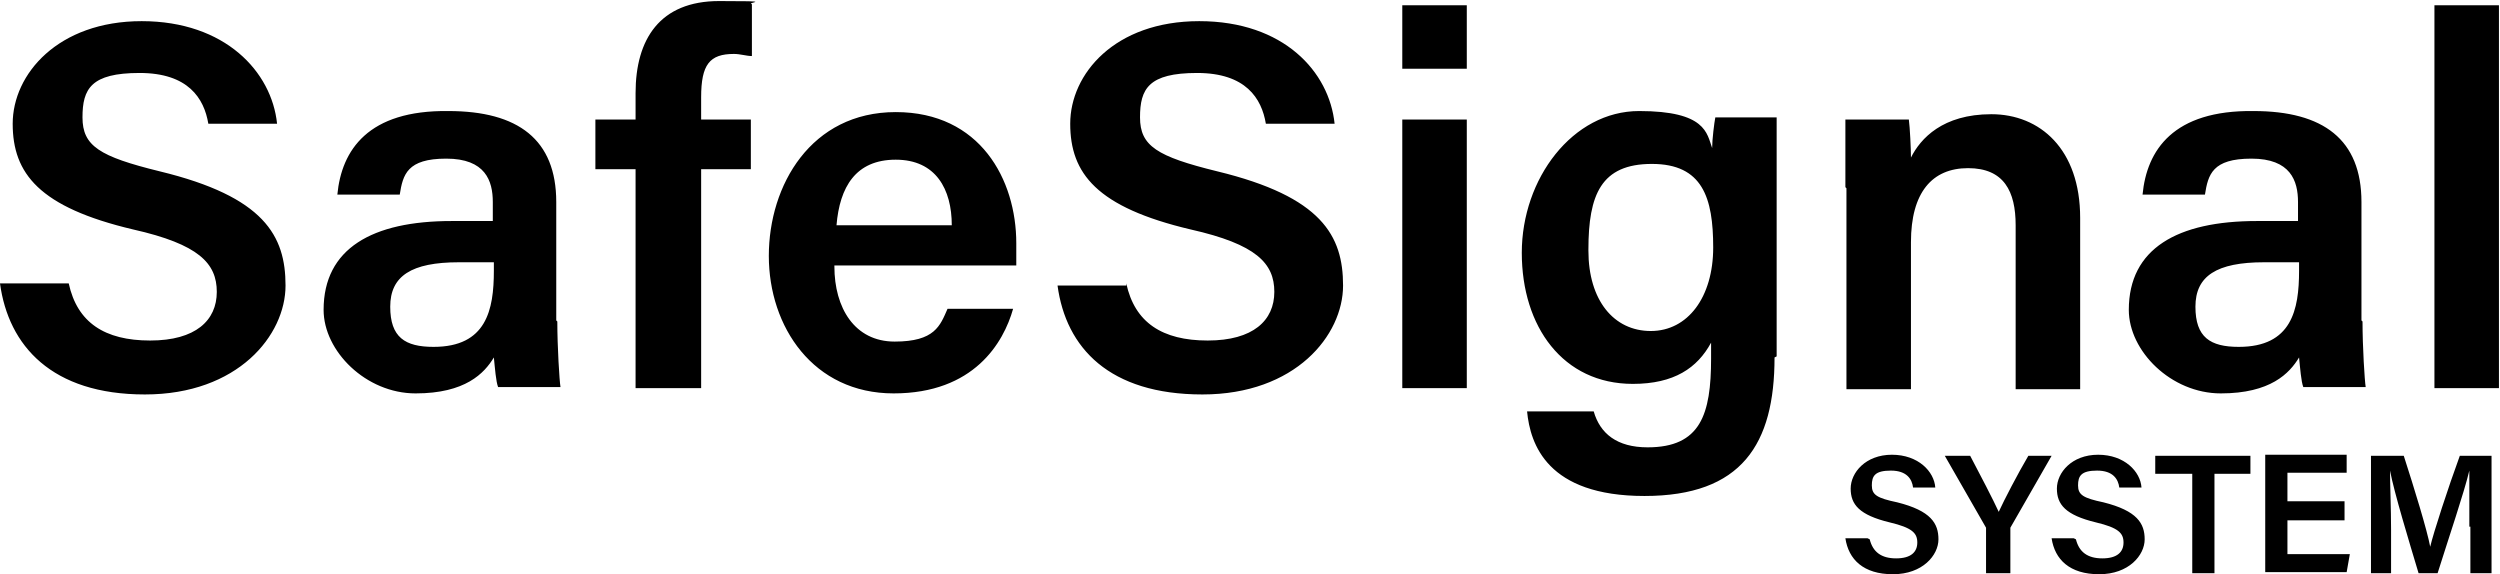 <?xml version="1.0" encoding="UTF-8"?>
<svg xmlns="http://www.w3.org/2000/svg" id="Warstwa_2" viewBox="0 0 236.4 54.3">
  <defs>
    <style>.cls-1{stroke-width:0}</style>
  </defs>
  <g id="Warstwa_1-2">
    <path d="M6.5 26.8c.8 3.7 3.4 5.4 7.7 5.4s6.3-1.9 6.3-4.6-1.7-4.5-7.9-5.9c-8.9-2.1-11.4-5.3-11.4-10S5.5 2 13.4 2s12.3 4.8 12.8 9.7h-6.5c-.4-2.4-1.9-4.8-6.5-4.8s-5.4 1.5-5.4 4.2 1.6 3.7 7.3 5.1C25 18.6 27 22.3 27 27s-4.5 10.3-13.3 10.3S.8 32.7 0 26.8h6.5ZM52.7 30.4c0 2.4.2 5.6.3 6.2h-5.9c-.2-.5-.3-1.8-.4-2.8-.9 1.5-2.7 3.4-7.4 3.4s-8.7-4-8.7-7.9c0-5.8 4.6-8.4 12.1-8.4h3.9v-1.8c0-2-.7-4.1-4.4-4.1s-4.1 1.5-4.4 3.4h-5.9c.4-4.2 2.9-8 10.5-7.9 6.6 0 10.2 2.7 10.2 8.6v11.2Zm-6-5.6h-3.3c-4.5 0-6.5 1.3-6.5 4.2s1.4 3.8 4.1 3.8c5 0 5.7-3.5 5.7-7.2v-.7ZM60.1 36.7V16h-3.8v-4.7h3.8V8.8c0-5.1 2.3-8.7 7.9-8.7s2.5.1 3.1.3v4.9c-.5 0-1.1-.2-1.7-.2-2.3 0-3.1 1-3.1 4.1v2.1H71V16h-4.7v20.7h-6.1ZM78.9 25.2c0 3.9 1.9 7.1 5.7 7.1s4.3-1.5 5-3.1h6.2c-.9 3.2-3.7 8-11.3 8s-11.8-6.3-11.8-13 4-13.6 12-13.6S96.1 17 96.1 23v2.1H78.9ZM90 21.3c0-3.4-1.5-6.2-5.3-6.2s-5.3 2.6-5.6 6.2H90ZM106.5 26.8c.8 3.7 3.4 5.4 7.7 5.4s6.3-1.9 6.3-4.6-1.7-4.5-7.9-5.9c-8.9-2.1-11.4-5.3-11.4-10S105.4 2 113.4 2s12.3 4.8 12.8 9.7h-6.5c-.4-2.4-1.9-4.8-6.5-4.8s-5.4 1.5-5.4 4.2 1.6 3.7 7.3 5.1C125 18.6 127 22.3 127 27s-4.5 10.3-13.3 10.3S100.8 32.9 100 27h6.5ZM132.6.5h6.1v6h-6.1v-6Zm0 10.8h6.1v25.4h-6.1V11.2ZM167.8 33.8c0 8.2-3.1 13.1-12.3 13.1s-10.8-4.9-11.1-8h6.3c.6 2.1 2.2 3.4 5.1 3.4 5 0 6-3.1 6-8.4v-1.5c-1.3 2.4-3.5 3.9-7.4 3.9-6.6 0-10.5-5.4-10.5-12.4s4.8-13.4 11.1-13.4 6.4 2.1 6.9 3.5c0-.8.2-2.4.3-2.9h5.8v22.6Zm-17.6-10.1c0 4.7 2.4 7.6 5.9 7.6s5.9-3.2 5.9-7.9-1-7.9-5.8-7.9-6 2.9-6 8.1ZM174.5 17.7v-6.4h6c.1.7.2 2.8.2 3.6.9-1.8 3-4.1 7.6-4.1s8.4 3.3 8.4 9.8v16.2h-6.1V21.3c0-3.2-1.1-5.4-4.5-5.4s-5.4 2.3-5.4 7v13.9h-6.1v-19ZM223.4 30.4c0 2.4.2 5.6.3 6.2h-5.9c-.2-.5-.3-1.8-.4-2.8-.9 1.5-2.7 3.4-7.4 3.4s-8.7-4-8.7-7.9c0-5.8 4.6-8.4 12.1-8.4h3.9v-1.8c0-2-.7-4.1-4.4-4.1s-4.1 1.5-4.4 3.4h-5.9c.4-4.2 2.9-8 10.5-7.9 6.6 0 10.2 2.7 10.2 8.6v11.2Zm-6-5.6h-3.3c-4.5 0-6.5 1.3-6.5 4.2s1.4 3.8 4.1 3.8c5 0 5.7-3.5 5.7-7.2v-.7ZM230.2 36.7V.5h6.1v36.2h-6.1ZM176.8 51c.3 1.2 1.1 1.8 2.5 1.8s2-.6 2-1.5-.5-1.4-2.6-1.9c-2.9-.7-3.7-1.7-3.7-3.2s1.4-3.2 3.9-3.2 4 1.6 4.1 3.1h-2.1c-.1-.8-.6-1.6-2.1-1.6s-1.8.5-1.8 1.4.5 1.2 2.4 1.6c3.2.8 3.9 2 3.9 3.5s-1.5 3.3-4.3 3.3-4.2-1.4-4.5-3.4h2.1ZM187.8 54.2v-4.3l-3.9-6.8h2.4c.9 1.7 2.2 4.2 2.7 5.3.5-1.1 1.8-3.6 2.8-5.3h2.2l-3.9 6.8v4.3H188ZM196.3 51c.3 1.2 1.1 1.8 2.5 1.8s2-.6 2-1.5-.5-1.4-2.6-1.9c-2.9-.7-3.7-1.7-3.7-3.2s1.4-3.2 3.9-3.2 4 1.6 4.1 3.1h-2.1c-.1-.8-.6-1.6-2.1-1.6s-1.8.5-1.8 1.4.5 1.2 2.4 1.6c3.2.8 3.9 2 3.9 3.5s-1.5 3.3-4.3 3.3-4.2-1.4-4.5-3.4h2.1ZM207.2 44.8h-3.4v-1.7h9v1.7h-3.4v9.4h-2.1v-9.4ZM221.7 49.2h-5.4v3.2h5.9l-.3 1.7h-7.7V43h7.7v1.7h-5.6v2.7h5.4v1.7ZM233.5 49.8v-5.3c-.5 2.1-1.9 6.2-3 9.7h-1.8c-.9-3-2.3-7.6-2.7-9.7 0 1.3.1 3.6.1 5.6v4.1h-1.9V43.1h3.1c1 3.1 2.2 7 2.5 8.6.3-1.3 1.7-5.6 2.8-8.6h3v11.1h-2v-4.4Z" class="cls-1"></path>
  </g>
</svg>
